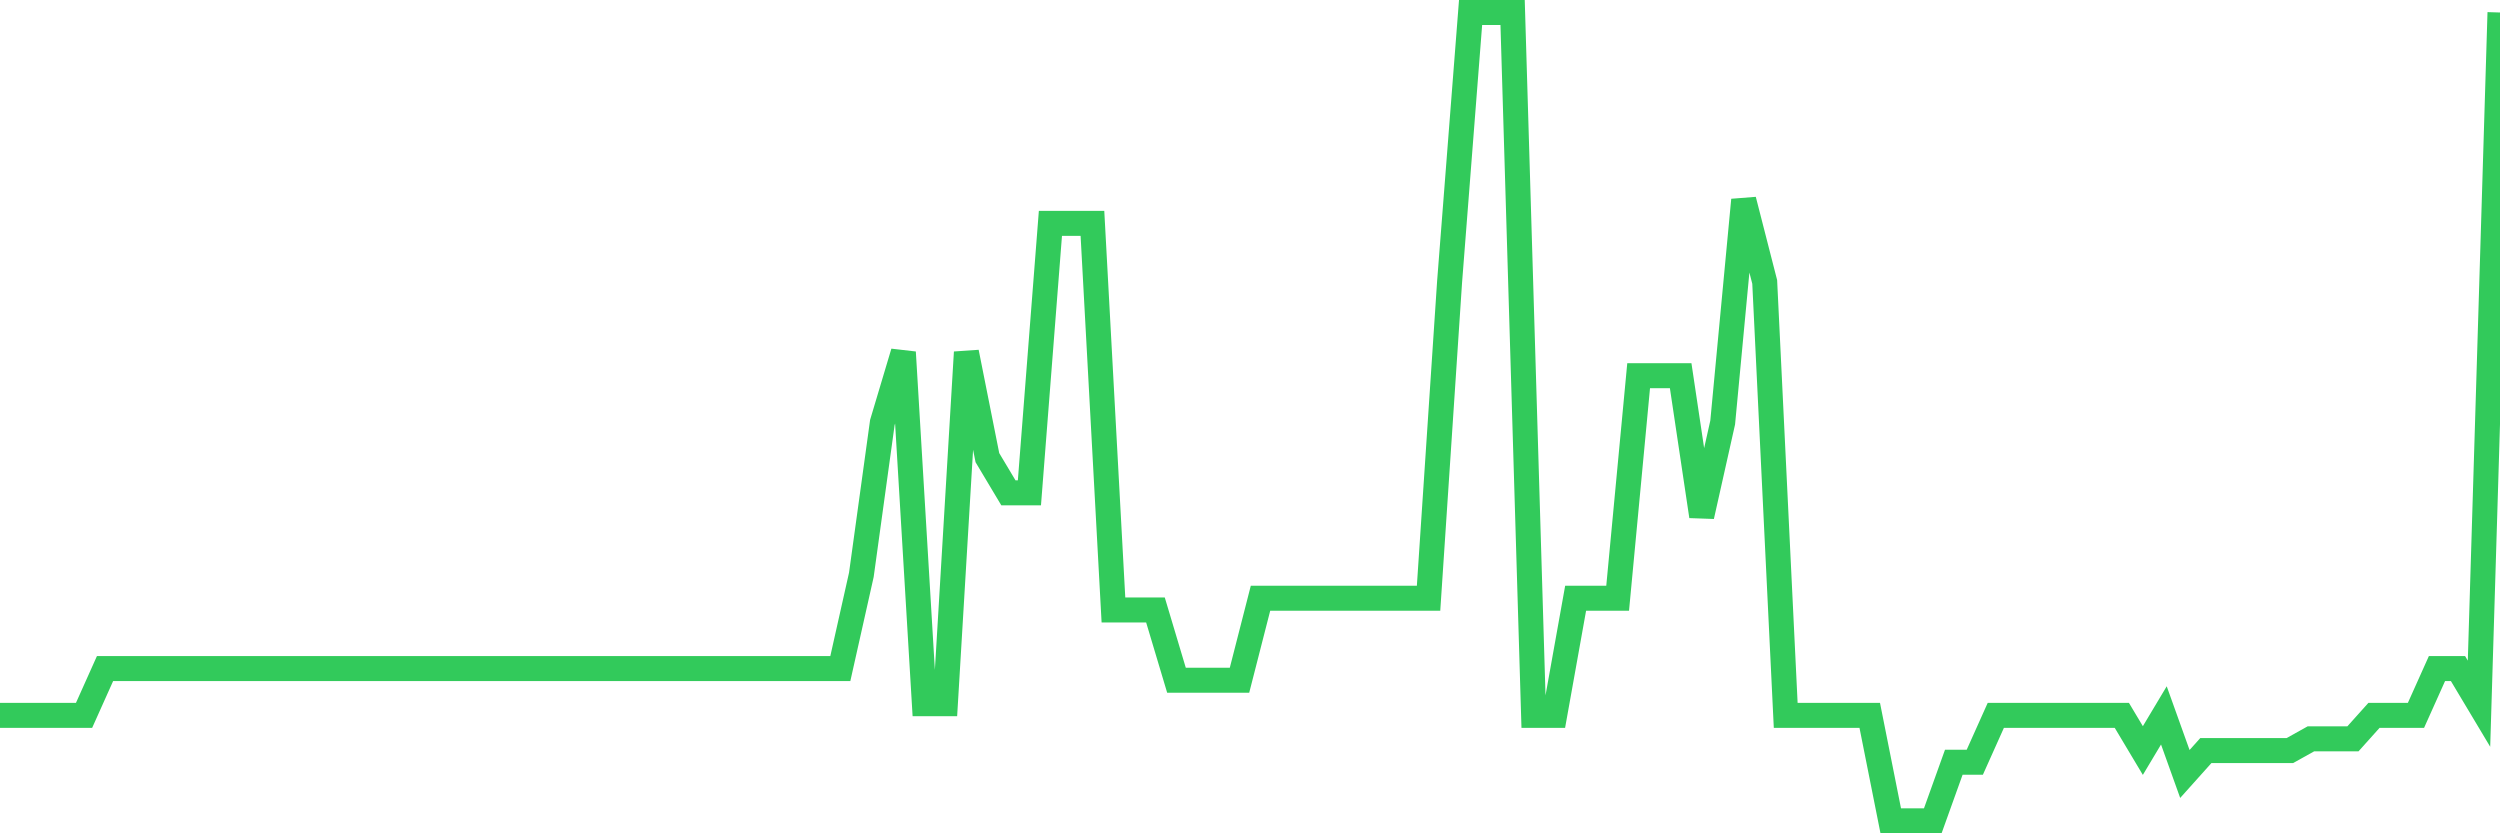 <svg
  xmlns="http://www.w3.org/2000/svg"
  xmlns:xlink="http://www.w3.org/1999/xlink"
  width="120"
  height="40"
  viewBox="0 0 120 40"
  preserveAspectRatio="none"
>
  <polyline
    points="0,34.339 1.008,34.339 2.017,34.339 3.025,34.339 4.034,34.339 5.042,32.09 6.05,32.09 7.059,32.09 8.067,32.09 9.076,32.09 10.084,32.09 11.092,32.09 12.101,32.09 13.109,32.09 14.118,32.09 15.126,32.09 16.134,32.09 17.143,32.09 18.151,32.09 19.16,32.09 20.168,32.09 21.176,32.09 22.185,32.09 23.193,32.09 24.202,32.09 25.21,32.09 26.218,32.09 27.227,32.09 28.235,32.09 29.244,32.09 30.252,32.09 31.261,32.09 32.269,32.09 33.277,32.09 34.286,32.09 35.294,32.09 36.303,32.09 37.311,32.09 38.319,32.09 39.328,32.09 40.336,32.09 41.345,27.591 42.353,20.281 43.361,16.907 44.37,33.777 45.378,33.777 46.387,16.907 47.395,21.968 48.403,23.655 49.412,23.655 50.42,10.722 51.429,10.722 52.437,10.722 53.445,29.278 54.454,29.278 55.462,29.278 56.471,32.652 57.479,32.652 58.487,32.652 59.496,32.652 60.504,28.716 61.513,28.716 62.521,28.716 63.529,28.716 64.538,28.716 65.546,28.716 66.555,28.716 67.563,28.716 68.571,28.716 69.58,13.533 70.588,0.6 71.597,0.6 72.605,0.6 73.613,34.339 74.622,34.339 75.63,28.716 76.639,28.716 77.647,28.716 78.655,18.032 79.664,18.032 80.672,18.032 81.681,24.78 82.689,20.281 83.697,9.597 84.706,13.533 85.714,34.339 86.723,34.339 87.731,34.339 88.739,34.339 89.748,34.339 90.756,39.4 91.765,39.4 92.773,39.4 93.782,36.588 94.79,36.588 95.798,34.339 96.807,34.339 97.815,34.339 98.824,34.339 99.832,34.339 100.84,34.339 101.849,34.339 102.857,36.026 103.866,34.339 104.874,37.151 105.882,36.026 106.891,36.026 107.899,36.026 108.908,36.026 109.916,36.026 110.924,35.464 111.933,35.464 112.941,35.464 113.95,34.339 114.958,34.339 115.966,34.339 116.975,32.09 117.983,32.09 118.992,33.777 120,0.6"
    fill="none"
    stroke="#32ca5b"
    stroke-width="1.2"
  >
  </polyline>
</svg>